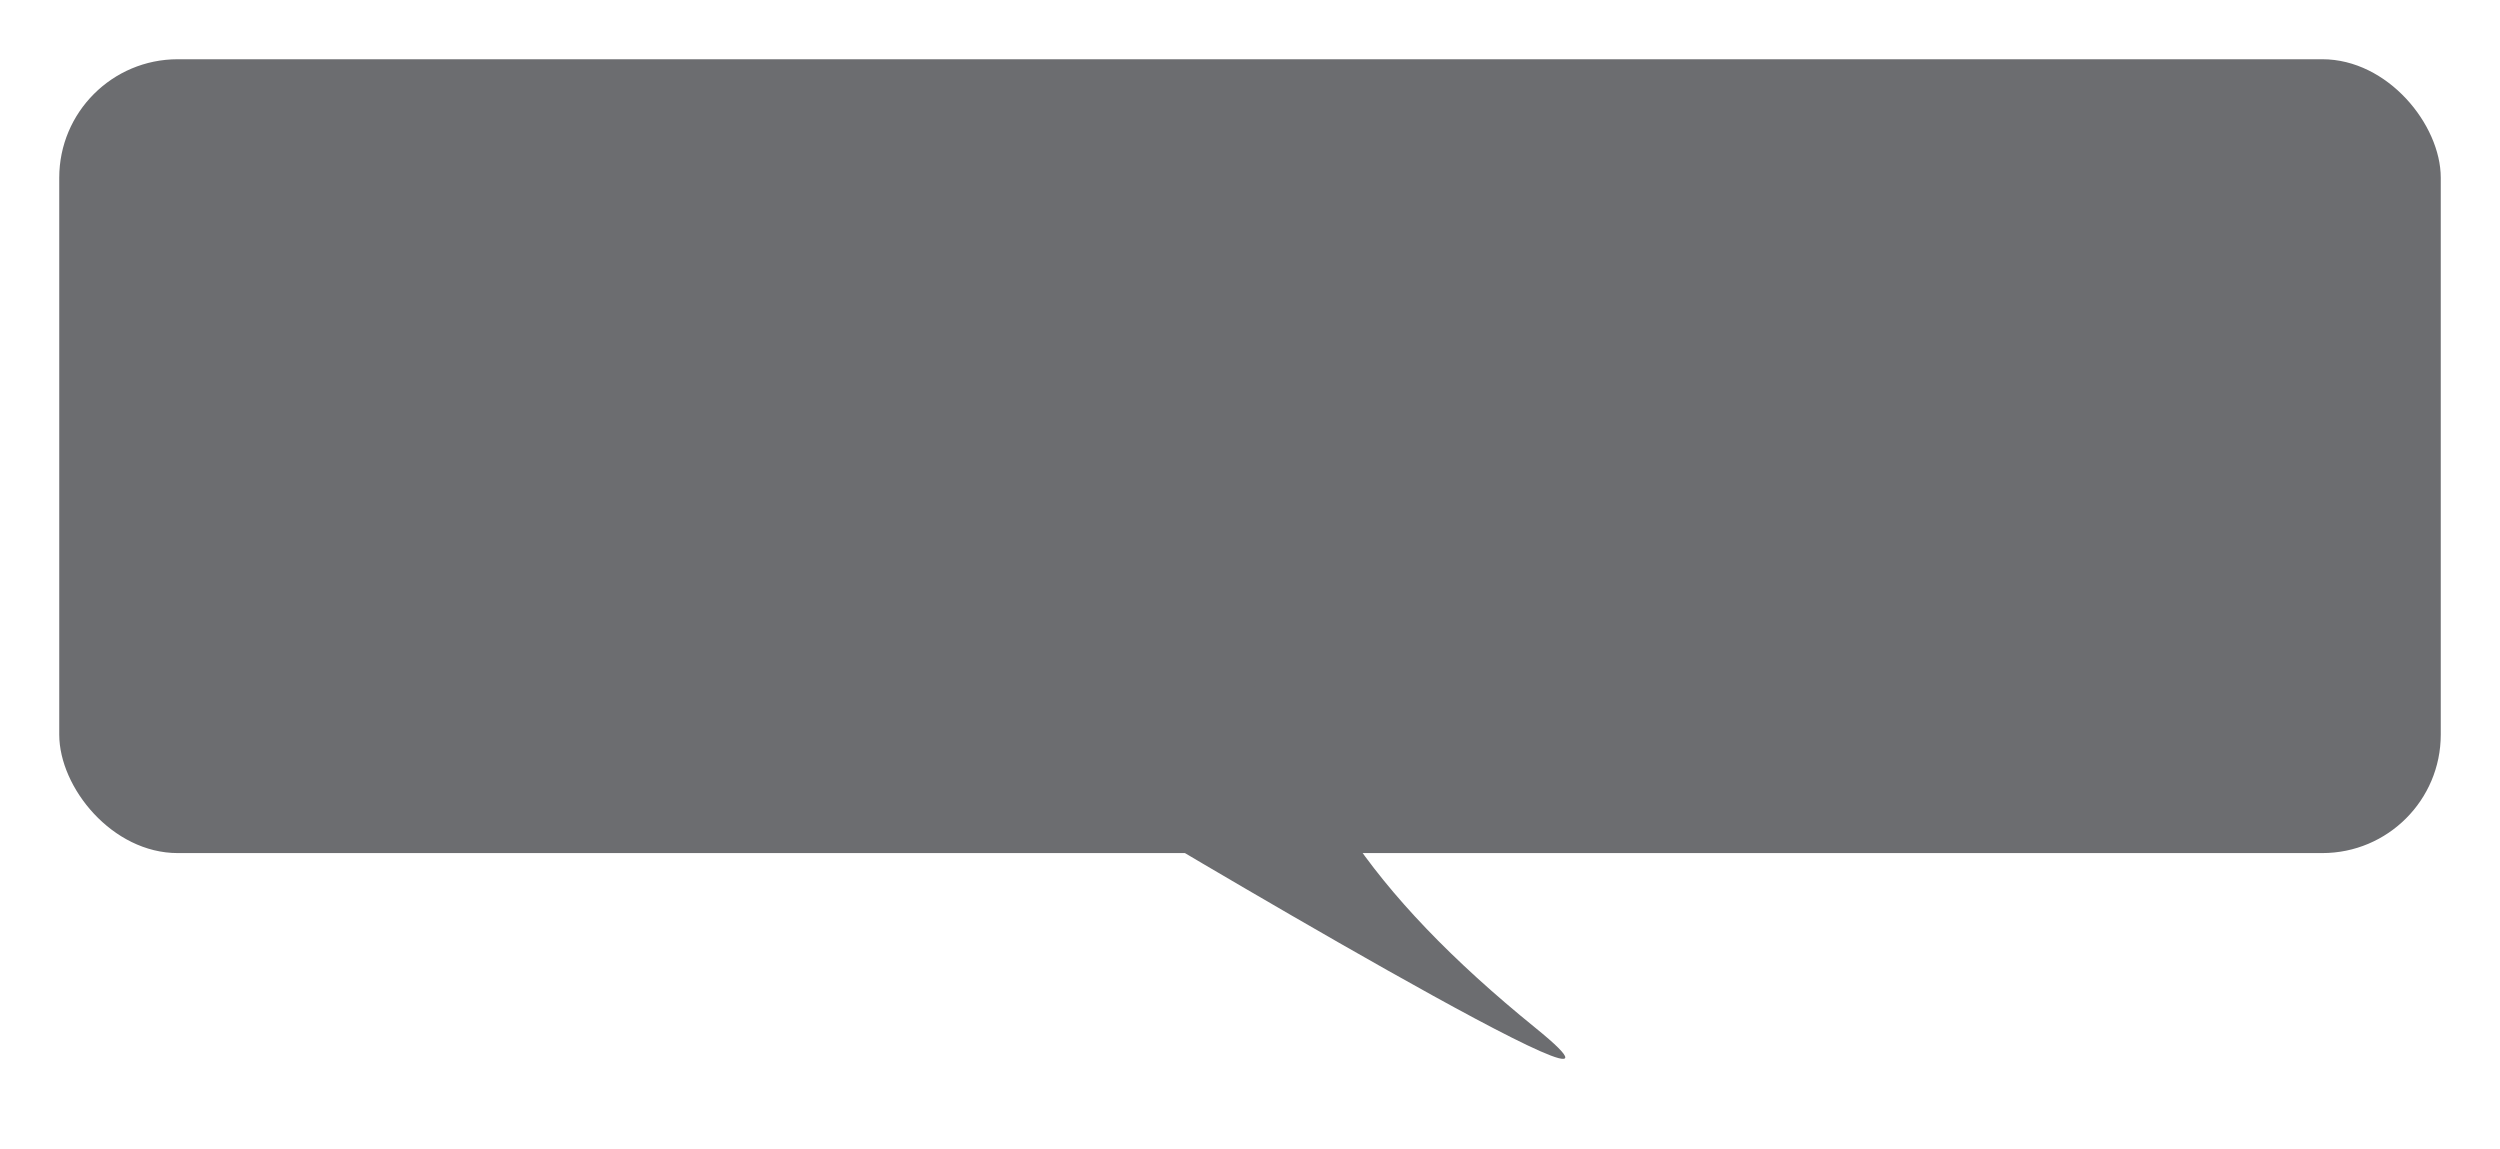 <?xml version="1.0" encoding="UTF-8"?> <svg xmlns="http://www.w3.org/2000/svg" width="422" height="194" viewBox="0 0 422 194" fill="none"><g filter="url(#filter0_d_1724_775)"><rect x="8" y="8" width="402" height="134" rx="20" fill="#6C6D70"></rect><path d="M257.185 171.509C285.381 194.365 185.968 134.86 185.968 134.86L208.795 129.19C208.795 129.19 211.022 84.07 213.421 106.188C215.819 128.305 228.989 148.654 257.185 171.509Z" fill="#6C6D70"></path></g><defs><filter id="filter0_d_1724_775" x="0" y="0" width="422" height="188.736" filterUnits="userSpaceOnUse" color-interpolation-filters="sRGB"><feFlood flood-opacity="0" result="BackgroundImageFix"></feFlood><feColorMatrix in="SourceAlpha" type="matrix" values="0 0 0 0 0 0 0 0 0 0 0 0 0 0 0 0 0 0 127 0" result="hardAlpha"></feColorMatrix><feOffset dx="2" dy="2"></feOffset><feGaussianBlur stdDeviation="5"></feGaussianBlur><feComposite in2="hardAlpha" operator="out"></feComposite><feColorMatrix type="matrix" values="0 0 0 0 0.303 0 0 0 0 0.303 0 0 0 0 0.303 0 0 0 0.1 0"></feColorMatrix><feBlend mode="normal" in2="BackgroundImageFix" result="effect1_dropShadow_1724_775"></feBlend><feBlend mode="normal" in="SourceGraphic" in2="effect1_dropShadow_1724_775" result="shape"></feBlend></filter></defs></svg> 
